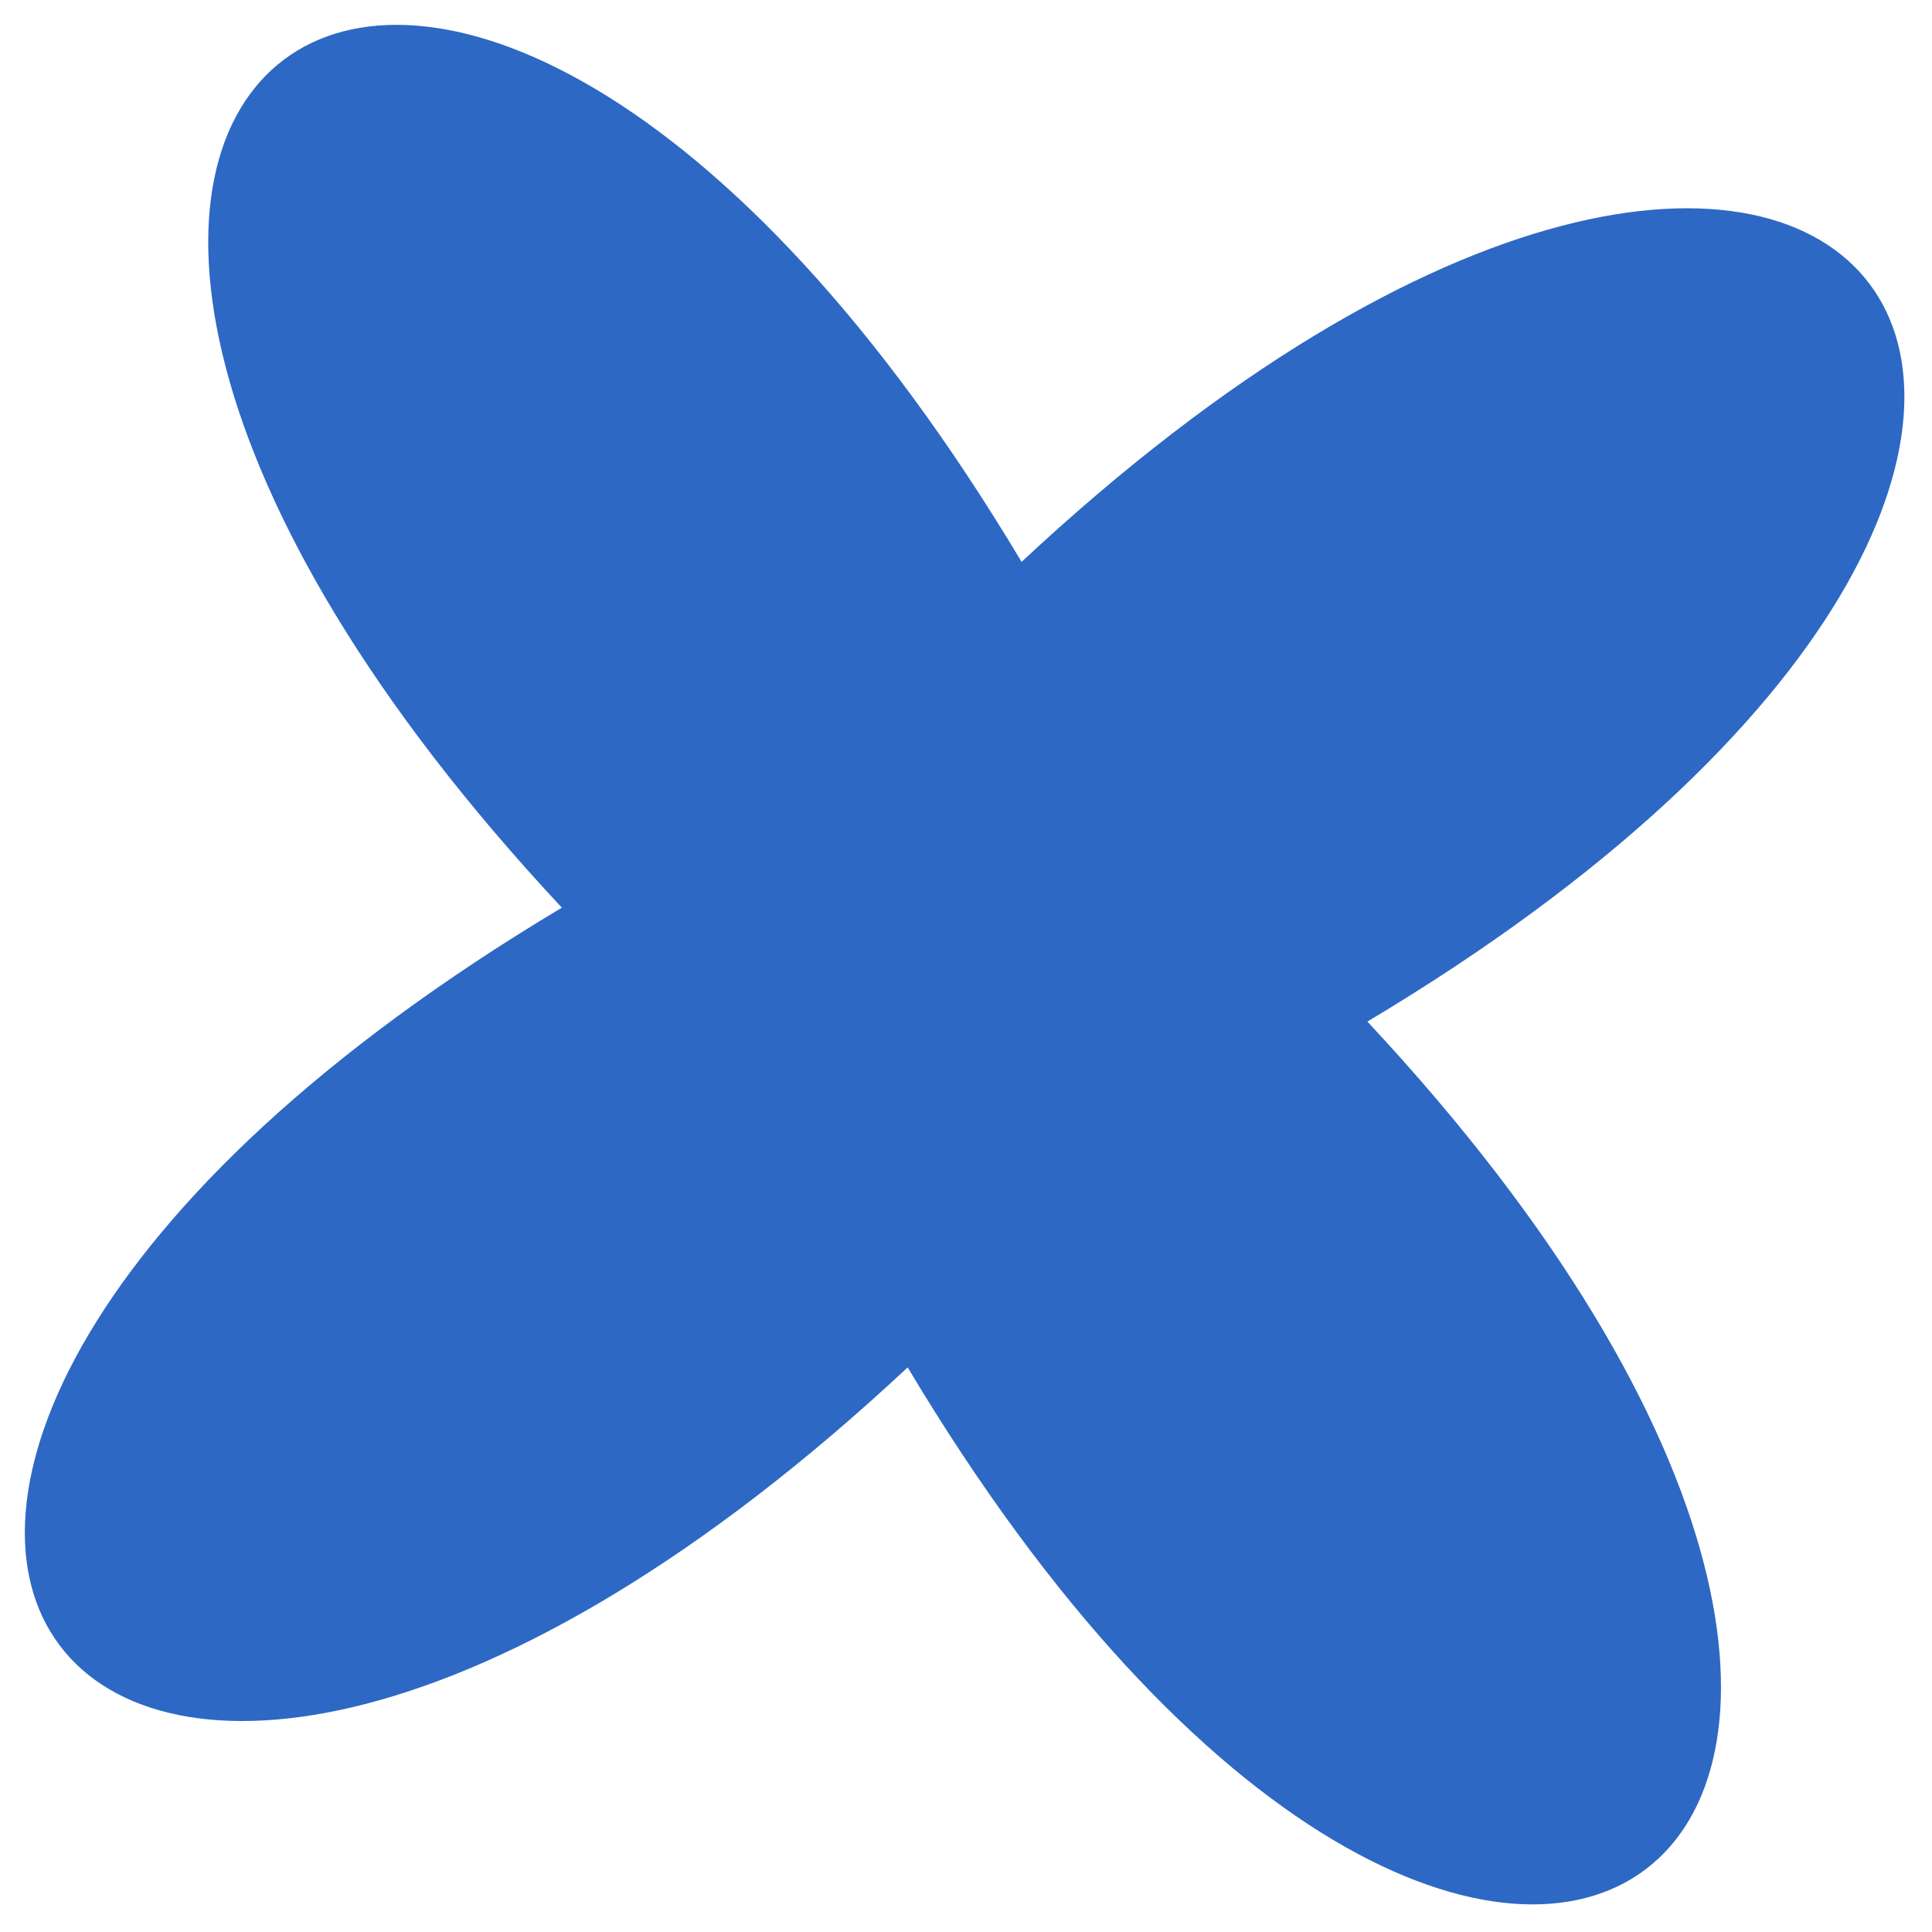 <?xml version="1.0" encoding="UTF-8"?> <svg xmlns="http://www.w3.org/2000/svg" width="438" height="438" viewBox="0 0 438 438" fill="none"><g clip-path="url(#clip0_29_350)"><path d="M309.997 231.603C485.268 419.303 337.467 530.44 205.774 309.999C18.074 485.269 -93.069 337.511 127.378 205.776C-47.892 18.076 99.866 -93.067 231.601 127.38C419.301 -47.89 530.438 99.91 309.997 231.603Z" fill="#2D68C4"></path></g><defs><clipPath id="clip0_29_350"><rect width="387" height="387" fill="white" transform="translate(54.191) rotate(8.05)"></rect></clipPath></defs></svg> 